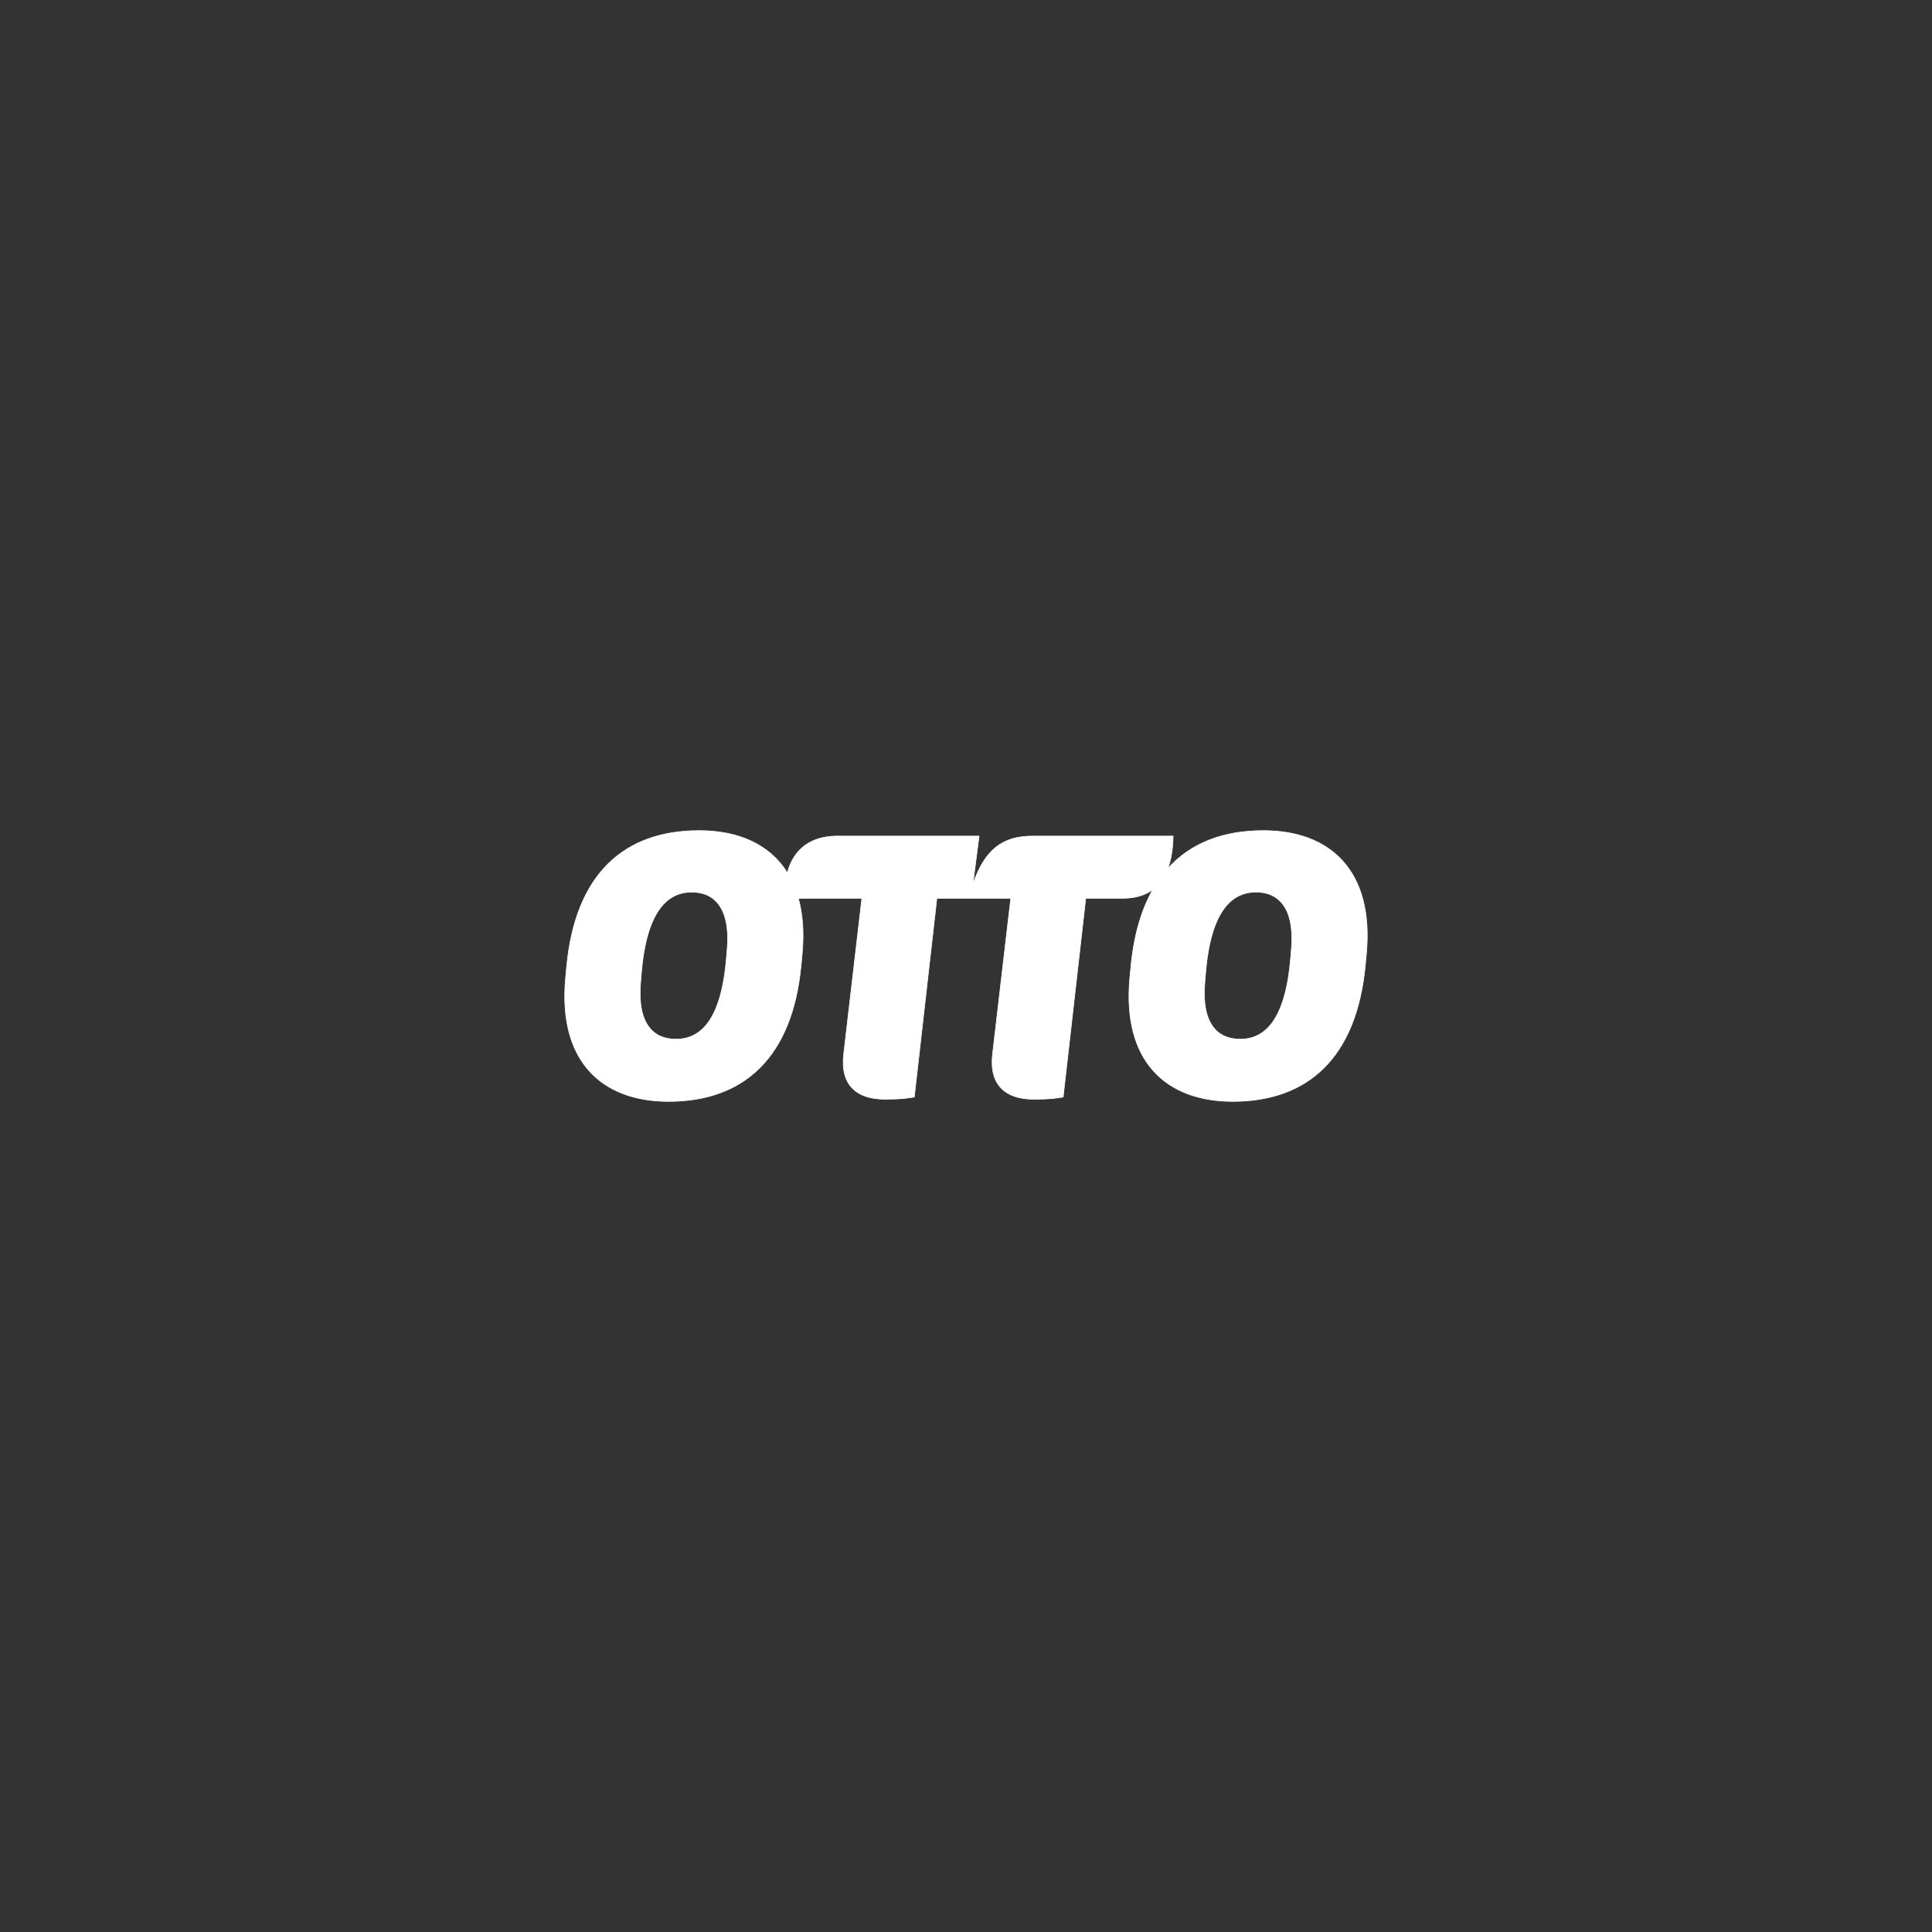<?xml version="1.0" encoding="utf-8"?>
<!-- Generator: Adobe Illustrator 26.0.3, SVG Export Plug-In . SVG Version: 6.00 Build 0)  -->
<svg version="1.1" xmlns="http://www.w3.org/2000/svg" xmlns:xlink="http://www.w3.org/1999/xlink" x="0px" y="0px"
	 viewBox="0 0 1496 1496" style="enable-background:new 0 0 1496 1496;" xml:space="preserve">
<rect x="0" y="0" width="1496" height="1496" fill="#333333" stroke="none"/>
<style type="text/css">
	.st0{display:none;}
	.st1{display:inline;fill:#AFAFAF;}
	.st2{fill:#FFFFFF;stroke:#FFFFFF;stroke-width:0.492;stroke-miterlimit:10;}
	.st3{fill-rule:evenodd;clip-rule:evenodd;fill:#FFFFFF;}
	.st4{fill:#FFFFFF;}
</style>
<g id="Ebene_2" class="st0">
	<rect x="-85.56" y="-147.822" class="st1" width="15326.676" height="9637.106"/>
</g>
<g id="Ebene_1">
	<path class="st2" d="M978.276,643.148c-30.974,0-56.152,9.548-73.944,29.307
		c2.53-6.86,3.877-15.218,4.041-25.074H799.86c-23.678,0-37.208,10.428-46.51,37.208l4.794-37.213
		H648.505c-20.074,0-33.855,9.597-38.84,28.393c-13.589-21.775-37.734-32.621-68.276-32.621
		c-58.059,0-95.833,33.545-102.598,105.135l-0.846,9.022c-5.9,63.984,27.626,95.548,79.766,95.548
		c58.069,0,95.838-33.821,102.603-105.415l0.836-9.017c1.524-16.416,0.413-30.689-2.95-42.847h49.165
		l-14.071,120.637c-2.827,23.953,10.143,34.947,31.844,34.947c13.275,0,17.758-0.846,22.832-1.686
		l17.478-153.887h57.218l-14.096,120.627c-2.817,23.953,10.148,34.947,31.854,34.947
		c13.245,0,17.758-0.846,22.827-1.686l17.473-153.887h28.216c9.754,0,17.626-2.262,23.707-6.745
		c-8.85,15.639-14.671,35.399-16.947,59.455l-0.86,9.012c-5.9,63.984,27.616,95.548,79.761,95.548
		c58.069,0,95.833-33.821,102.603-105.415l0.846-9.017C1063.966,674.712,1030.425,643.148,978.276,643.148
		 M563.096,734.472l-0.565,6.765c-3.933,48.477-19.73,63.423-39.18,63.423
		c-17.478,0-29.873-11.839-27.336-43.408l0.556-7.05c3.933-48.182,19.735-63.423,39.185-63.423
		c17.208,0,29.873,12.124,27.341,43.688 M999.982,734.467l-0.565,6.765
		c-3.933,48.477-19.73,63.423-39.175,63.423c-17.478,0-29.883-11.839-27.346-43.408l0.565-7.05
		c3.933-48.182,19.73-63.423,39.175-63.423c17.208,0,29.883,12.124,27.346,43.688"/>
</g>
</svg>
